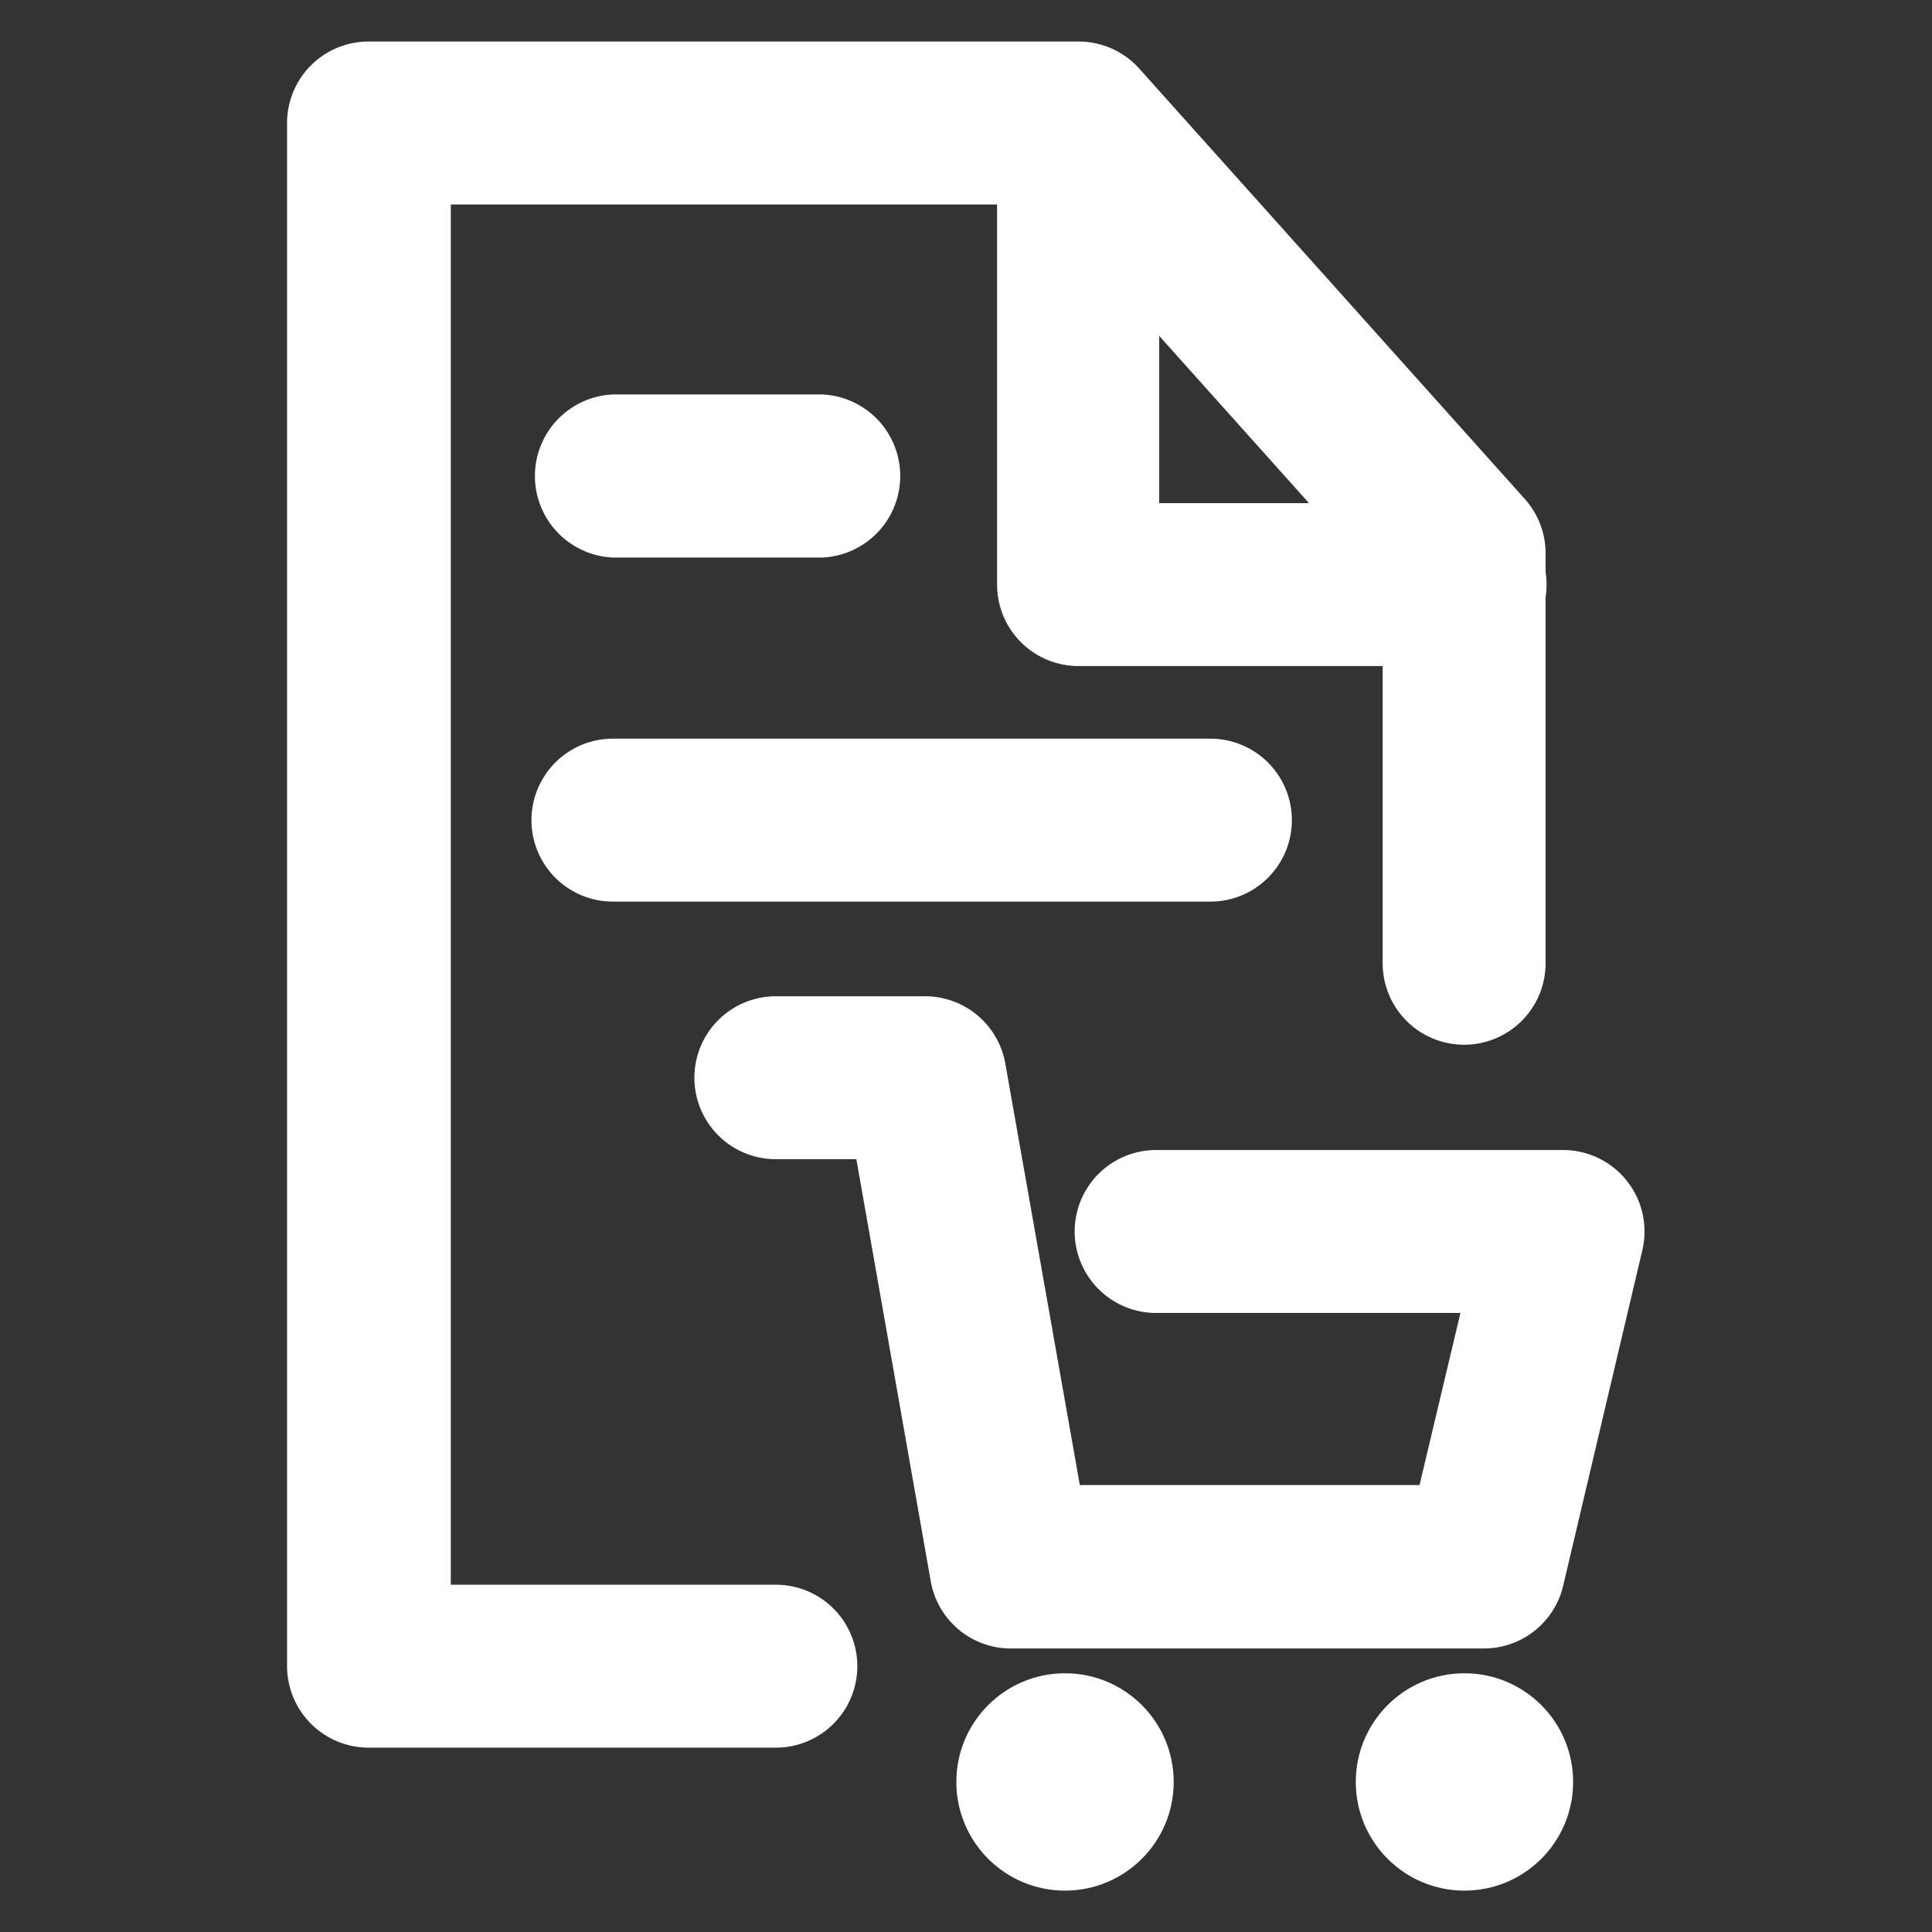 <?xml version="1.0" encoding="UTF-8"?>
<svg xmlns="http://www.w3.org/2000/svg" id="Livello_1" data-name="Livello 1" viewBox="0 0 120 120">
  <rect x="0" y="0" width="120" height="120" fill="#333333" stroke="none"/>
  <defs>
    <style>.cls-1{fill:#fff;}</style>
  </defs>
  <path class="cls-1" d="M48.19,108.55H22.89a5.07,5.07,0,0,1-5.06-5.06V7.64a5.06,5.06,0,0,1,5.06-5.06H67a5.06,5.06,0,0,1,3.76,1.68l24,26.79A5.07,5.07,0,0,1,96,34.43v25.4a5.06,5.06,0,0,1-10.12,0V36.36L64.69,12.7H28V98.43H48.19a5.06,5.06,0,1,1,0,10.12Z"></path>
  <path class="cls-1" d="M91,41.37H67a5.06,5.06,0,0,1-5.07-5.06V7.64A5.07,5.07,0,0,1,72,7.64V31.25H91a5.06,5.06,0,1,1,0,10.12Z"></path>
  <path class="cls-1" d="M92.16,102.39H62.81a5.05,5.05,0,0,1-5-4.18L53.19,72h-5a5.06,5.06,0,1,1,0-10.12h9.25a5.06,5.06,0,0,1,5,4.17l4.63,26.19H88.17l2.54-10.69H71.81a5.06,5.06,0,0,1,0-10.12h25.3A5.06,5.06,0,0,1,102,77.69L97.09,98.5A5.06,5.06,0,0,1,92.16,102.39Z"></path>
  <path class="cls-1" d="M51.07,34.63h-13a5.07,5.07,0,0,1,0-10.13h13a5.07,5.07,0,0,1,0,10.13Z"></path>
  <path class="cls-1" d="M75.18,56H38.07a5.06,5.06,0,1,1,0-10.12H75.18a5.06,5.06,0,0,1,0,10.12Z"></path>
  <circle class="cls-1" cx="66.15" cy="110.68" r="6.75"></circle>
  <circle class="cls-1" cx="90.96" cy="110.68" r="6.75"></circle>
</svg>
